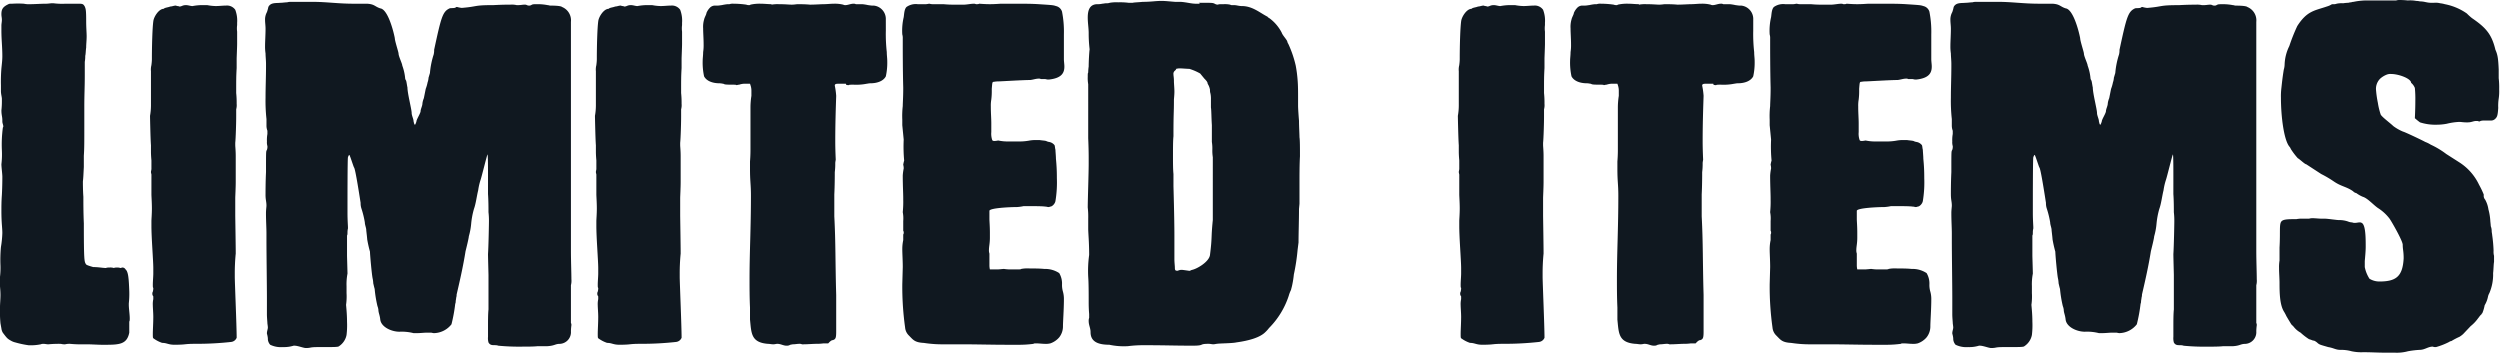 <svg xmlns="http://www.w3.org/2000/svg" xmlns:xlink="http://www.w3.org/1999/xlink" width="578" height="82" viewBox="0 0 578 82">
  <defs>
    <clipPath id="clip-path">
      <rect id="長方形_49" data-name="長方形 49" width="578" height="82" transform="translate(0 0)" fill="none"/>
    </clipPath>
  </defs>
  <g id="title-LIMITED_ITEMS" data-name="title-LIMITED ITEMS" transform="translate(0 0)">
    <g id="グループ_84" data-name="グループ 84" transform="translate(0 0)" clip-path="url(#clip-path)">
      <path id="パス_910" data-name="パス 910" d="M267.067.214c.865,0,1.732.111,3.14.218h1.3c1.408.107,2.38.429,3.465.429h.758a.1.1,0,0,0,.108-.107l-.216-.107h.975c2.058,0,2.275,0,2.706.214a1.545,1.545,0,0,0,.651.215A4.676,4.676,0,0,1,280.5.969h.866a5.826,5.826,0,0,1,1.516.107.819.819,0,0,0,.541.107h.324c.651,0,1.085.218,1.841.218,2.491,0,4.225,1.611,5.956,2.472,0,.107.217.215.541.432a9.64,9.64,0,0,1,2.708,3.226c.216.647,1.083,1.505,1.3,2.044a.524.524,0,0,0,.109.322.376.376,0,0,0,.109.215,25.458,25.458,0,0,1,1.732,5.058,30.736,30.736,0,0,1,.434,3.334c.108,1.289.108,2.689.108,4.194v1.721c0,.647.11,2.259.217,3.551,0,1.29.109,3.012.109,3.763.108.647.108,2.475.108,4.412-.108,1.829-.108,4.519-.108,5.916v5.055L298.8,48.3c0,2.583-.108,5.595-.108,7.746l-.217,1.721a45.752,45.752,0,0,1-.867,5.7,20.9,20.9,0,0,1-.324,2.151c-.109.647-.325,1.29-.325,1.4a7.478,7.478,0,0,0-.541,1.4,18.925,18.925,0,0,1-4.548,7.42A7.758,7.758,0,0,1,291,76.8c-1.19,1.185-3.573,1.936-6.715,2.368-.865.215-4.006.215-4.438.322-.218,0-.543.108-.867.108s-.651-.108-1.083-.108c-2.382,0-.759.43-3.682.43-4.44,0-5.956-.108-11.479-.108a27.64,27.64,0,0,0-3.466.218,15.917,15.917,0,0,1-4.331-.325c-2.491,0-4.332-.644-4.332-2.9,0-.968-.432-1.612-.432-2.58a2.094,2.094,0,0,1,.108-.754v-.86c0-.108-.108-.968-.108-2.8s0-4.409-.11-5.809a26.827,26.827,0,0,1,.217-5.055c0-3.119-.217-4.948-.217-6.131V50.559a18.272,18.272,0,0,0-.108-2.582c0-1.83.217-7.853.217-10.111V36.358c0-.107,0-1.936-.11-4.408V19.47a8.153,8.153,0,0,1-.108-1.722c0-.536,0-.86.108-.967a9.789,9.789,0,0,1,.11-1.4c0-1.075.108-3.227.215-3.981a31.6,31.6,0,0,1-.215-3.765c0-1.075-.217-2.366-.217-3.551,0-1.719.433-3.119,2.274-3.119a4.085,4.085,0,0,0,1.084-.108c.215,0,.649-.107.974-.107a1.862,1.862,0,0,0,.758-.107,8.866,8.866,0,0,1,1.949-.108,15.348,15.348,0,0,1,2.384.108h.974c.434-.108,1.409-.108,2.275-.215,2.058,0,2.925-.218,4.44-.218M277.68,19.363c0-.322-.216-.647-.758-1.182l-.974-1.186a12.7,12.7,0,0,0-2.491-1.075c-.541,0-1.734-.107-2.059-.107a3.039,3.039,0,0,0-.975.107.107.107,0,0,0-.108.11l.108.108c-.108,0-.216.107-.324.214a.922.922,0,0,0-.325.861c0,.322.108.751.108,1.5,0,.647.11,1.615.11,2.475s-.11,1.612-.11,1.937c0,3.333-.108,2.472-.108,8.389-.109.967-.109,2.689-.109,4.733,0,1.4,0,2.9.109,3.98v2.8c0,.108.217,7.424.217,11.4v5.485c0,.754.108,1.614.108,1.936,0,.647.108.754.649.754a2.784,2.784,0,0,1,.76-.214h.215c.108,0,.867.107,1.624.214h.326c0-.107.108-.107.433-.214,1.083-.218,3.9-1.83,4.115-3.444.541-4.3.217-3.766.651-8.067V36.358a10.246,10.246,0,0,1-.11-1.721,10.41,10.41,0,0,0-.108-1.827V28.937c-.109-1.614-.109-3.551-.216-4.089V23.021a6.039,6.039,0,0,0-.11-1.4,2.356,2.356,0,0,1-.108-.86,3.725,3.725,0,0,0-.541-1.4" transform="translate(1.53 0)" fill="#101820"/>
      <path id="パス_911" data-name="パス 911" d="M228.029,20.547v.215a16.366,16.366,0,0,1-.11,2.261,8.119,8.119,0,0,0-.108,1.612v.107c0,1.4.108,2.69.108,3.766v2.044a4.436,4.436,0,0,0,.217,1.829c.109.214.326.214.541.214.326,0,.759-.107.867-.107a10.355,10.355,0,0,0,2.382.215h2.058a12.911,12.911,0,0,0,2.814-.215,8.211,8.211,0,0,1,1.192-.107h1.083c.65.107,1.083.107,1.516.214a2.277,2.277,0,0,0,.649.218,2.014,2.014,0,0,1,1.3.751c.108.218.108.754.215,1.075,0,.432.11,1.4.11,2.047a41.793,41.793,0,0,1,.216,4.3V41.2a26.357,26.357,0,0,1-.326,5.27c-.108.647-.757,1.293-1.19,1.293a1.13,1.13,0,0,1-.434.107c-.216,0-.434-.107-.758-.107-.65-.108-2.924-.108-3.465-.108h-1.516a9.477,9.477,0,0,1-1.515.215c-1.626,0-6.282.214-6.39.86V50.56c0,.644.108,1.719.108,3.227v1.182c0,1.29-.217,2.044-.217,2.8a2.331,2.331,0,0,0,.11.86v2.69a4.171,4.171,0,0,0,.108.968h1.841c.324,0,1.191-.11,1.408-.11a10.376,10.376,0,0,0,1.949.11h1.3c.326,0,.65,0,.758-.11a7.817,7.817,0,0,1,1.949-.108h.11c.975,0,2.165,0,3.248.108h.109a5.878,5.878,0,0,1,3.357.967,4.682,4.682,0,0,1,.649,2.583,5.506,5.506,0,0,0,.217,1.722,6.373,6.373,0,0,1,.216,1.829c0,2.151-.216,5.163-.216,6.13a4.071,4.071,0,0,1-.866,2.583,4.7,4.7,0,0,1-2.058,1.4,4.112,4.112,0,0,1-1.191.107c-.65,0-1.408-.107-2.059-.107-.324,0-.541,0-.649.107a25.23,25.23,0,0,1-3.032.215H231.6c-3.791,0-6.824-.108-10.938-.108h-3.683a27.923,27.923,0,0,1-4.655-.322c-2.166-.107-2.491-.754-3.466-1.722a2.917,2.917,0,0,1-.866-1.829,68.361,68.361,0,0,1-.65-10l.109-3.981c0-1.614-.109-3.011-.109-4.194a9.853,9.853,0,0,1,.216-2.043V54.215a.633.633,0,0,0,.11-.429.644.644,0,0,0-.11-.432V51.1a7.759,7.759,0,0,0-.108-2.044,24.49,24.49,0,0,0,.108-2.9v-.322c0-1.182-.108-2.9-.108-5.273a11.6,11.6,0,0,1,.217-1.612v-.107a3.369,3.369,0,0,0-.11-.754,6.847,6.847,0,0,1,.217-.968,35.061,35.061,0,0,1-.108-4.841l-.326-3.333V27.646a20,20,0,0,1,.109-3.119c0-.646.108-2.151.108-3.98v-.322c-.108-3.98-.108-9.145-.108-10.221V8.929a2.96,2.96,0,0,0-.109-.968,13.584,13.584,0,0,1,.326-3.98c.108-.644.108-1.829.649-2.366a3.739,3.739,0,0,1,2.6-.647h1.841c.326,0,.65-.107.867-.107a2.715,2.715,0,0,0,.865.107h2.382a24.6,24.6,0,0,0,2.708.108h2.057c.541,0,1.625-.215,2.274-.215h.11c.108,0,.324.107.432.107.217,0,.542,0,.651-.107.108,0,1.3.107,2.49.107s2.384-.107,2.6-.107h4.225c.865,0,2.814,0,4.44.107,3.248.215,3.355.215,4.006.432a1.9,1.9,0,0,1,1.407,1.29,23.983,23.983,0,0,1,.434,5.27v5.7c0,.54.11,1.183.11,1.722,0,1.4-.543,2.69-3.576,3.012h-.215c-.216,0-.541-.107-.65-.107H239.4a.982.982,0,0,0-.541-.108c-.651,0-1.518.322-2.06.322-1.624,0-6.713.322-7.363.322-.433,0-.974.107-1.084.107-.216.111-.216.325-.324,1.615" transform="translate(1.269 -0.001)" fill="#101820"/>
      <path id="パス_912" data-name="パス 912" d="M427.35,20.547v.215a16.364,16.364,0,0,1-.11,2.261,8.119,8.119,0,0,0-.108,1.612v.107c0,1.4.108,2.69.108,3.766v2.044a4.436,4.436,0,0,0,.217,1.829c.109.214.326.214.541.214.326,0,.759-.107.867-.107a10.355,10.355,0,0,0,2.382.215h2.058a12.911,12.911,0,0,0,2.814-.215,8.211,8.211,0,0,1,1.192-.107h1.083c.65.107,1.083.107,1.516.214a2.277,2.277,0,0,0,.649.218,2.013,2.013,0,0,1,1.3.751c.108.218.108.754.215,1.075,0,.432.11,1.4.11,2.047a41.8,41.8,0,0,1,.216,4.3V41.2a26.358,26.358,0,0,1-.326,5.27c-.108.647-.757,1.293-1.19,1.293a1.13,1.13,0,0,1-.434.107c-.216,0-.434-.107-.758-.107-.65-.108-2.924-.108-3.465-.108h-1.516a9.476,9.476,0,0,1-1.515.215c-1.626,0-6.282.214-6.39.86V50.56c0,.644.108,1.719.108,3.227v1.182c0,1.29-.217,2.044-.217,2.8a2.331,2.331,0,0,0,.11.86v2.69a4.17,4.17,0,0,0,.108.968h1.841c.324,0,1.191-.11,1.408-.11a10.376,10.376,0,0,0,1.949.11h1.3c.326,0,.65,0,.758-.11a7.818,7.818,0,0,1,1.949-.108h.11c.975,0,2.165,0,3.248.108h.109a5.878,5.878,0,0,1,3.357.967,4.682,4.682,0,0,1,.649,2.583,5.506,5.506,0,0,0,.217,1.722,6.372,6.372,0,0,1,.216,1.829c0,2.151-.216,5.163-.216,6.13a4.071,4.071,0,0,1-.866,2.583,4.7,4.7,0,0,1-2.057,1.4,4.112,4.112,0,0,1-1.191.107c-.65,0-1.408-.107-2.059-.107-.324,0-.541,0-.649.107a25.231,25.231,0,0,1-3.032.215h-3.031c-3.791,0-6.824-.108-10.938-.108H416.3a27.923,27.923,0,0,1-4.655-.322c-2.166-.107-2.491-.754-3.466-1.722a2.917,2.917,0,0,1-.866-1.829,68.361,68.361,0,0,1-.65-10l.109-3.981c0-1.614-.109-3.011-.109-4.194a9.854,9.854,0,0,1,.216-2.043V54.215a.633.633,0,0,0,.11-.429.644.644,0,0,0-.11-.432V51.1a7.76,7.76,0,0,0-.108-2.044,24.493,24.493,0,0,0,.108-2.9v-.322c0-1.182-.108-2.9-.108-5.273a11.6,11.6,0,0,1,.217-1.612v-.107a3.368,3.368,0,0,0-.11-.754,6.847,6.847,0,0,1,.217-.968,35.066,35.066,0,0,1-.108-4.841l-.326-3.333V27.646a20,20,0,0,1,.109-3.119c0-.646.108-2.151.108-3.98v-.322c-.108-3.98-.108-9.145-.108-10.221V8.929a2.96,2.96,0,0,0-.109-.968,13.583,13.583,0,0,1,.326-3.98c.108-.644.108-1.829.649-2.366a3.739,3.739,0,0,1,2.6-.647h1.841c.326,0,.65-.107.867-.107a2.716,2.716,0,0,0,.865.107h2.382a24.6,24.6,0,0,0,2.708.108h2.056c.541,0,1.625-.215,2.274-.215h.11c.108,0,.324.107.432.107.217,0,.542,0,.651-.107.108,0,1.3.107,2.49.107s2.383-.107,2.6-.107h4.225c.865,0,2.814,0,4.44.107,3.248.215,3.355.215,4.006.432a1.9,1.9,0,0,1,1.407,1.29,23.984,23.984,0,0,1,.434,5.27v5.7c0,.54.11,1.183.11,1.722,0,1.4-.543,2.69-3.576,3.012h-.215c-.216,0-.541-.107-.65-.107h-.974a.982.982,0,0,0-.541-.108c-.651,0-1.518.322-2.06.322-1.624,0-6.713.322-7.363.322-.433,0-.974.107-1.084.107-.216.111-.216.325-.324,1.615" transform="translate(2.488 -0.001)" fill="#101820"/>
      <path id="パス_913" data-name="パス 913" d="M339.659,1.508c.435,0,.866-.215,1.3-.215.108,0,.215.108.432.108s.324.107.432.107c.543,0,.651-.325,1.517-.325.433,0,1.083.218,1.407.218h.109a12.294,12.294,0,0,1,2.492-.218h.866a11.765,11.765,0,0,0,1.95.218c.866,0,1.622-.108,2.382-.108a2.332,2.332,0,0,1,2.165.968,7.04,7.04,0,0,1,.435,3.012v.536a5.725,5.725,0,0,0,0,1.508v2.794c0,.754-.109,3.121-.109,3.551v2.043c-.108,2.044-.108,2.369-.108,5.809a21.68,21.68,0,0,1,.108,2.475,3.71,3.71,0,0,1-.108,1.29v1.614c0,1.719-.108,5.163-.218,6.131v.429c0,.54.111,1.293.111,2.69v5.808c0,1.615-.111,3.334-.111,3.981v3.98c.111,7.1.111,8.067.111,8.714a47.031,47.031,0,0,0-.219,4.733V64c0,1.4.435,11.3.435,14.093a1.566,1.566,0,0,1-1.3.968,71.871,71.871,0,0,1-8.121.429c-2.924,0-2.057.215-4.981.215-1.407,0-1.734-.429-2.816-.429a7.383,7.383,0,0,1-2.057-1.075c-.108-.108-.108-.433-.108-.968,0-.968.108-2.583.108-3.981,0-.86-.108-2.151-.108-2.689a5.231,5.231,0,0,1,.108-1.4v-.647a.907.907,0,0,1-.216-.647.8.8,0,0,1,.109-.429,3.467,3.467,0,0,0,.108-.861c-.108-.107-.108-.321-.108-.754,0-.754.108-1.936.108-2.579V61.96c0-1.611-.432-6.992-.432-9.681V51.2c0-.537.108-1.719.108-3.012,0-1.4-.108-2.69-.108-3.333V40.339a4.616,4.616,0,0,1-.109-.537c0-.217.109-.539.109-.754V37.112c-.109-1.289-.109-1.829-.109-2.258V33.561c-.108-1.182-.215-6.559-.215-6.777a13.656,13.656,0,0,0,.215-2.366V16.46a4.041,4.041,0,0,1,.109-1.4c0-.111.108-.755.108-1.4,0-3.012.108-7.1.324-8.714.108-1.075,1.3-2.9,2.384-2.9.324-.322,1.083-.322,1.514-.537" transform="translate(2.05 -0.001)" fill="#101820"/>
      <path id="パス_914" data-name="パス 914" d="M39.128,1.508c.435,0,.866-.215,1.3-.215.108,0,.215.108.432.108s.324.107.432.107c.543,0,.651-.325,1.517-.325.433,0,1.083.218,1.407.218h.109a12.294,12.294,0,0,1,2.492-.218h.866a11.765,11.765,0,0,0,1.95.218c.866,0,1.622-.108,2.38-.108a2.332,2.332,0,0,1,2.166.968,7.039,7.039,0,0,1,.435,3.012v.536a5.725,5.725,0,0,0,0,1.508v2.794c0,.754-.109,3.121-.109,3.551v2.043c-.108,2.044-.108,2.369-.108,5.809a21.678,21.678,0,0,1,.108,2.475,3.71,3.71,0,0,1-.108,1.29v1.614c0,1.719-.108,5.163-.218,6.131v.429c0,.54.111,1.293.111,2.69v5.808c0,1.615-.111,3.334-.111,3.981v3.98c.111,7.1.111,8.067.111,8.714a47.025,47.025,0,0,0-.219,4.733V64c0,1.4.435,11.3.435,14.093a1.566,1.566,0,0,1-1.3.968,71.872,71.872,0,0,1-8.121.429c-2.924,0-2.058.215-4.981.215-1.407,0-1.734-.429-2.816-.429A7.37,7.37,0,0,1,35.23,78.2c-.108-.108-.108-.433-.108-.968,0-.968.108-2.583.108-3.981,0-.86-.108-2.151-.108-2.689a5.233,5.233,0,0,1,.108-1.4v-.647a.907.907,0,0,1-.216-.647.8.8,0,0,1,.109-.429,3.468,3.468,0,0,0,.108-.861c-.108-.107-.108-.321-.108-.754,0-.754.108-1.936.108-2.579V61.96c0-1.611-.432-6.992-.432-9.681V51.2c0-.537.108-1.719.108-3.012,0-1.4-.108-2.69-.108-3.333V40.339a4.616,4.616,0,0,1-.109-.537c0-.217.109-.539.109-.754V37.112c-.109-1.289-.109-1.829-.109-2.258V33.561c-.108-1.182-.215-6.559-.215-6.777a13.653,13.653,0,0,0,.215-2.366V16.46a4.041,4.041,0,0,1,.109-1.4c0-.111.108-.755.108-1.4,0-3.012.108-7.1.324-8.714.108-1.075,1.3-2.9,2.385-2.9.324-.322,1.083-.322,1.514-.537" transform="translate(0.211 -0.001)" fill="#101820"/>
      <path id="パス_915" data-name="パス 915" d="M141.37,1.508c.435,0,.866-.215,1.3-.215.108,0,.215.108.432.108s.324.107.432.107c.543,0,.651-.325,1.517-.325.433,0,1.083.218,1.407.218h.109a12.294,12.294,0,0,1,2.492-.218h.866a11.765,11.765,0,0,0,1.95.218c.866,0,1.622-.108,2.38-.108a2.332,2.332,0,0,1,2.166.968,7.039,7.039,0,0,1,.435,3.012v.536a5.725,5.725,0,0,0,0,1.508v2.794c0,.754-.109,3.121-.109,3.551v2.043c-.108,2.044-.108,2.369-.108,5.809a21.677,21.677,0,0,1,.108,2.475,3.71,3.71,0,0,1-.108,1.29v1.614c0,1.719-.108,5.163-.218,6.131v.429c0,.54.111,1.293.111,2.69v5.808c0,1.615-.111,3.334-.111,3.981v3.98c.111,7.1.111,8.067.111,8.714a47.027,47.027,0,0,0-.219,4.733V64c0,1.4.435,11.3.435,14.093a1.566,1.566,0,0,1-1.3.968,71.871,71.871,0,0,1-8.121.429c-2.924,0-2.058.215-4.981.215-1.407,0-1.734-.429-2.816-.429a7.384,7.384,0,0,1-2.058-1.075c-.108-.108-.108-.433-.108-.968,0-.968.108-2.583.108-3.981,0-.86-.108-2.151-.108-2.689a5.233,5.233,0,0,1,.108-1.4v-.647a.907.907,0,0,1-.216-.647.8.8,0,0,1,.109-.429,3.468,3.468,0,0,0,.108-.861c-.108-.107-.108-.321-.108-.754,0-.754.108-1.936.108-2.579V61.96c0-1.611-.432-6.992-.432-9.681V51.2c0-.537.108-1.719.108-3.012,0-1.4-.108-2.69-.108-3.333V40.339a4.616,4.616,0,0,1-.109-.537c0-.217.109-.539.109-.754V37.112c-.109-1.289-.109-1.829-.109-2.258V33.561c-.108-1.182-.215-6.559-.215-6.777a13.656,13.656,0,0,0,.215-2.366V16.46a4.041,4.041,0,0,1,.109-1.4c0-.111.108-.755.108-1.4,0-3.012.108-7.1.324-8.714.108-1.075,1.3-2.9,2.385-2.9.324-.322,1.083-.322,1.514-.537" transform="translate(0.837 -0.001)" fill="#101820"/>
      <path id="パス_916" data-name="パス 916" d="M.432,22.8c0-.322-.216-1.075-.216-1.719v-1.4a37.8,37.8,0,0,1,.109-3.873c.108-1.075.215-1.936.215-2.8,0-2.151-.215-3.87-.215-5.916V5.917c0-.429.108-.861.108-1.29,0-.539-.108-.86-.108-1.29,0-1.075.215-1.721,1.625-2.368.109-.108.433-.108.867-.108a22.08,22.08,0,0,1,2.7,0A5.329,5.329,0,0,0,6.93.969c1.083,0,2.489-.108,3.683-.108.539,0,1.083-.107,1.407-.107h.324A15.73,15.73,0,0,0,15.16.861h3.031c.975,0,1.083.108,1.41.647.216.537.324.754.324,3.334,0,1.614.108,2.689.108,3.551,0,.968-.108,1.719-.108,2.579-.108.754-.108,1.615-.215,1.937a7.658,7.658,0,0,1-.109,1.4v3.119c0,2.8-.108,4.194-.108,7.42v3.658c0,4.948,0,5.809-.111,7.531v2.579c-.109,2.047-.109,2.369-.216,3.337,0,.536,0,2.043.108,3.548,0,1.4,0,3.658.109,6.133,0,8.389.111,8.821.435,9.357.108.214.215.325,1.734.754,1.19,0,2.273.215,2.924.215a2.381,2.381,0,0,1,.864-.108,2.687,2.687,0,0,1,.974.108,1.925,1.925,0,0,1,.651-.108,2.4,2.4,0,0,1,.867.108c.215,0,.323-.108.432-.108a.817.817,0,0,1,.759.432c.651.537.759,2.152.866,5.056a20.015,20.015,0,0,1-.108,2.8v.322c0,.86.216,2.258.216,3.119,0,.322,0,.646-.109.754v2.579c-.542,2.69-2.273,2.8-5.632,2.8H23.5c-.651,0-2.6-.107-3.143-.107h-1.19a24.808,24.808,0,0,1-2.924-.107,4.109,4.109,0,0,0-1.191.107,3.378,3.378,0,0,1-.974-.107,25.763,25.763,0,0,0-2.925.107c-.324,0-.759-.107-1.083-.107a1.4,1.4,0,0,0-.651.107,11.573,11.573,0,0,1-2.816.214,21.38,21.38,0,0,1-3.031-.643,3.722,3.722,0,0,1-1.083-.433c-.756-.429-.867-.536-1.841-1.829a2.534,2.534,0,0,1-.324-.968L.108,74.761A29.6,29.6,0,0,1,0,70.995c0-.751.108-1.826.108-2.794S0,66.372,0,66.155V64a18.209,18.209,0,0,0,.108-2.579,31.87,31.87,0,0,1,.108-4.3,24.24,24.24,0,0,0,.324-3.226c0-1.29-.215-2.259-.215-5.163,0-.968,0-2.151.108-3.659.108-2.043.108-3.873.108-4.194,0-.646-.215-2.261-.215-2.9a19.371,19.371,0,0,0,.108-3.226,29.747,29.747,0,0,1,.216-5.166c0-.107.111-.214.111-.322,0-.429-.219-.754-.219-1.182v-.215c0-.967-.215-1.185-.215-2.368a17.93,17.93,0,0,0,.108-2.044V22.8Z" transform="translate(0 -0.001)" fill="#101820"/>
      <path id="パス_917" data-name="パス 917" d="M61.02,44.965c0-.647,0-2.9.108-5.163,0-5.165,0-4.733.216-5.165a2.087,2.087,0,0,0,.108-.858,3.012,3.012,0,0,1-.108-1.078,7.631,7.631,0,0,1,.108-1.719v-.754a3.318,3.318,0,0,1-.215-1.182V27.537a38.7,38.7,0,0,1-.216-4.948c0-2.472.108-4.841.108-7.206v-.647c0-.754-.108-1.722-.108-2.366a10.863,10.863,0,0,1-.111-1.722c0-1.075.111-2.582.111-3.98,0-.754-.111-1.4-.111-2.044A3.526,3.526,0,0,1,61.344,2.8a8.71,8.71,0,0,0,.324-1.183C62.21.539,63.4.754,64.484.647c.432,0,1.083-.108,1.517-.108a3.027,3.027,0,0,1,.975-.107h4.981c3.248,0,5.737.429,9.528.429h3.032c1.733.108,1.733.647,3.031,1.075,1.734.215,3.032,5.163,3.359,6.885,0,.647.866,3.226.866,3.551,0,.644.864,2.366.864,2.8a11.624,11.624,0,0,1,.65,2.794,1.148,1.148,0,0,0,.216.647c.108.215.219,1.182.327,1.614,0,1.4.975,5.056.975,5.916,0,.537.432,1.4.432,1.83,0,.107.108.429.108.536.109.215.109.325.216.325s.218-.432.327-.647c0-.539.759-1.614.974-2.369,0-.643.433-1.289.433-1.936a4.791,4.791,0,0,1,.327-1.182l.432-2.152a8.706,8.706,0,0,0,.432-1.5,3.846,3.846,0,0,0,.219-1.078c.108-.322.215-.751.324-1.075a18.763,18.763,0,0,1,.866-4.3A4.031,4.031,0,0,0,100,11.511c1.626-7.531,1.95-8.821,3.575-9.575.216-.107,1.191,0,1.408-.214a.4.4,0,0,1,.323-.108,6.168,6.168,0,0,0,1.084.215c3.9-.322,2.6-.647,7.365-.647,2.058-.107,3.249-.107,3.9-.107a4.929,4.929,0,0,1,1.407.107h.436c.539,0,.974-.107,1.407-.107a1,1,0,0,1,.542.107,1.147,1.147,0,0,0,.54.111.813.813,0,0,0,.435-.111c.432-.214.324-.214,1.838-.214a12.129,12.129,0,0,1,1.95.214c.218,0,.435.111.65.111.324,0,2.382,0,2.708.321a3.333,3.333,0,0,1,2.058,3.441v52.71c0,2.69.108,5.271.108,6.778a4.082,4.082,0,0,1-.108,1.4v8.714a.967.967,0,0,1,.108.539,11.644,11.644,0,0,0-.108,1.4,2.7,2.7,0,0,1-2.492,2.9c-1.19,0-1.19.43-2.924.54h-2.274c-.866.107-2.489.107-3.575.107a50.866,50.866,0,0,1-5.522-.217c-.866-.322-1.733.217-2.273-.752a3.623,3.623,0,0,1-.111-1.292V75.407c0-1.075,0-2.8.111-3.873v-7.96c0-.107-.111-4.194-.111-4.841.111-1.507.218-6.777.218-7.637a16.951,16.951,0,0,0-.108-2.044c0-.861,0-2.69-.111-4.194V40.552c0-1.4,0-4.73-.109-4.837-.108,0-1.407,5.377-1.622,5.915A14,14,0,0,0,110.183,44c-.324,1.29-.539,3.119-.975,4.3a18.47,18.47,0,0,0-.647,3.443,15.12,15.12,0,0,1-.543,2.905c0,.429-.651,3.011-.759,3.44-.54,3.444-1.407,7.21-2.058,10a2.413,2.413,0,0,1-.108.754c0,.215-.108.647-.108.861a1.312,1.312,0,0,1-.109.539,36.479,36.479,0,0,1-.866,4.731A5.281,5.281,0,0,1,100,77.021c-.324,0-.542-.11-.759-.11h-.759c-.975,0-1.514.11-2.489.11h-.759a11.051,11.051,0,0,0-3.248-.325c-1.841,0-4.223-1.075-4.442-2.8-.108-1.075-.432-1.611-.432-2.258a3.3,3.3,0,0,0-.216-.86A27.852,27.852,0,0,1,86.25,66.8c-.108-.322-.215-.86-.323-1.289a8.18,8.18,0,0,0-.109-.968c-.218-.754-.651-5.7-.651-6.348a27.966,27.966,0,0,1-.65-2.905c0-.321-.216-1.936-.216-2.151,0-.429-.324-1.182-.324-1.722a21.581,21.581,0,0,0-.759-3.118A3.945,3.945,0,0,1,83,46.9c-.108-.647-1.19-7.853-1.517-8.175-.108-.11-.975-2.9-1.083-2.9s-.216.215-.324.537c-.108.214-.108,9.681-.108,11.51v1.29c0,1.829.108,3.012.108,3.444v.214a3.807,3.807,0,0,0-.108.754c0,.43,0,.752-.109.861v4.731c0,.107.109,3.765.109,4.089a13.032,13.032,0,0,0-.219,2.9v1.615a13.965,13.965,0,0,1-.108,2.69c0,.214.218,2.043.218,3.873a18.828,18.828,0,0,1-.111,3.119,4,4,0,0,1-1.731,2.582c-.218.215-.866.215-4.874.215-2.057,0-1.517.214-2.816.214-.542,0-1.841-.539-2.6-.539h-.216a7.679,7.679,0,0,1-2.489.325,5.728,5.728,0,0,1-2.924-.54,2.109,2.109,0,0,1-.542-1.5,6.184,6.184,0,0,0-.216-1.075v-.108c0-.432.216-.967.216-1.292s-.109-.861-.109-1.075-.108-1.183-.108-2.044V68.844c0-2.579-.108-10.218-.108-13.444V54c0-1.4-.109-2.8-.109-4.734,0-.751.109-1.4.109-1.719,0-.967-.216-1.292-.216-2.582" transform="translate(0.373 -0.001)" fill="#101820"/>
      <path id="パス_918" data-name="パス 918" d="M448.3,44.965c0-.647,0-2.9.108-5.163,0-5.165,0-4.733.216-5.165a2.086,2.086,0,0,0,.108-.858,3.011,3.011,0,0,1-.108-1.078,7.628,7.628,0,0,1,.108-1.719v-.754a3.317,3.317,0,0,1-.215-1.182V27.537a38.7,38.7,0,0,1-.216-4.948c0-2.472.108-4.841.108-7.206v-.647c0-.754-.108-1.722-.108-2.366a10.864,10.864,0,0,1-.111-1.722c0-1.075.111-2.582.111-3.98,0-.754-.111-1.4-.111-2.044a3.526,3.526,0,0,1,.435-1.829,8.706,8.706,0,0,0,.324-1.183c.542-1.075,1.734-.86,2.816-.967.432,0,1.083-.108,1.517-.108a3.027,3.027,0,0,1,.975-.107h4.981c3.248,0,5.737.429,9.528.429H471.8c1.732.108,1.732.647,3.031,1.075,1.734.215,3.032,5.163,3.359,6.885,0,.647.866,3.226.866,3.551,0,.644.864,2.366.864,2.8a11.624,11.624,0,0,1,.65,2.794,1.148,1.148,0,0,0,.216.647c.108.215.219,1.182.327,1.614,0,1.4.975,5.056.975,5.916,0,.537.432,1.4.432,1.83,0,.107.108.429.108.536.109.215.109.325.216.325s.218-.432.327-.647c0-.539.759-1.614.974-2.369,0-.643.433-1.289.433-1.936a4.789,4.789,0,0,1,.327-1.182l.432-2.152a8.706,8.706,0,0,0,.432-1.5,3.845,3.845,0,0,0,.219-1.078c.108-.322.215-.751.324-1.075a18.764,18.764,0,0,1,.866-4.3,4.032,4.032,0,0,0,.108-1.075c1.626-7.531,1.95-8.821,3.575-9.575.216-.107,1.191,0,1.407-.214a.4.4,0,0,1,.324-.108,6.168,6.168,0,0,0,1.084.215c3.9-.322,2.6-.647,7.365-.647,2.058-.107,3.249-.107,3.9-.107a4.929,4.929,0,0,1,1.407.107h.436c.539,0,.974-.107,1.407-.107a1,1,0,0,1,.542.107,1.148,1.148,0,0,0,.54.111.813.813,0,0,0,.435-.111c.432-.214.324-.214,1.838-.214a12.128,12.128,0,0,1,1.95.214c.218,0,.435.111.65.111.324,0,2.381,0,2.708.321a3.333,3.333,0,0,1,2.058,3.441v52.71c0,2.69.108,5.271.108,6.778a4.083,4.083,0,0,1-.108,1.4v8.714a.967.967,0,0,1,.108.539,11.647,11.647,0,0,0-.108,1.4,2.7,2.7,0,0,1-2.492,2.9c-1.191,0-1.191.43-2.924.54h-2.274c-.866.107-2.489.107-3.575.107a50.866,50.866,0,0,1-5.522-.217c-.866-.322-1.733.217-2.273-.752a3.622,3.622,0,0,1-.111-1.292V75.407c0-1.075,0-2.8.111-3.873v-7.96c0-.107-.111-4.194-.111-4.841.111-1.507.218-6.777.218-7.637a16.954,16.954,0,0,0-.108-2.044c0-.861,0-2.69-.111-4.194V40.552c0-1.4,0-4.73-.109-4.837-.108,0-1.407,5.377-1.622,5.915A14,14,0,0,0,497.465,44c-.324,1.29-.539,3.119-.975,4.3a18.47,18.47,0,0,0-.647,3.443,15.12,15.12,0,0,1-.543,2.905c0,.429-.651,3.011-.759,3.44-.54,3.444-1.407,7.21-2.058,10a2.413,2.413,0,0,1-.108.754c0,.215-.109.647-.109.861a1.322,1.322,0,0,1-.108.539,36.476,36.476,0,0,1-.866,4.731,5.281,5.281,0,0,1-4.007,2.046c-.324,0-.542-.11-.759-.11h-.759c-.975,0-1.514.11-2.489.11h-.759a11.051,11.051,0,0,0-3.248-.325c-1.842,0-4.223-1.075-4.442-2.8-.108-1.075-.432-1.611-.432-2.258a3.3,3.3,0,0,0-.216-.86,27.849,27.849,0,0,1-.651-3.981c-.108-.322-.215-.86-.323-1.289a8.177,8.177,0,0,0-.109-.968c-.218-.754-.651-5.7-.651-6.348a27.97,27.97,0,0,1-.65-2.905c0-.321-.216-1.936-.216-2.151,0-.429-.324-1.182-.324-1.722A21.574,21.574,0,0,0,470.5,48.3a3.945,3.945,0,0,1-.216-1.4c-.108-.647-1.19-7.853-1.517-8.175-.108-.11-.975-2.9-1.083-2.9s-.216.215-.324.537c-.108.214-.108,9.681-.108,11.51v1.29c0,1.829.108,3.012.108,3.444v.214a3.807,3.807,0,0,0-.108.754c0,.43,0,.752-.109.861v4.731c0,.107.109,3.765.109,4.089a13.034,13.034,0,0,0-.219,2.9v1.615a13.964,13.964,0,0,1-.108,2.69c0,.214.218,2.043.218,3.873a18.831,18.831,0,0,1-.111,3.119,4,4,0,0,1-1.731,2.582c-.218.215-.866.215-4.874.215-2.057,0-1.517.214-2.816.214-.542,0-1.841-.539-2.6-.539H454.8a7.679,7.679,0,0,1-2.489.325,5.728,5.728,0,0,1-2.924-.54,2.109,2.109,0,0,1-.542-1.5,6.181,6.181,0,0,0-.216-1.075v-.108c0-.432.216-.967.216-1.292s-.109-.861-.109-1.075-.108-1.183-.108-2.044V68.844c0-2.579-.108-10.218-.108-13.444V54c0-1.4-.109-2.8-.109-4.734,0-.751.109-1.4.109-1.719,0-.967-.216-1.292-.216-2.582" transform="translate(2.743 -0.001)" fill="#101820"/>
      <path id="パス_919" data-name="パス 919" d="M546.118.107h4.657A2.47,2.47,0,0,1,551.534,0a17.825,17.825,0,0,1,1.95.107,7.372,7.372,0,0,1,1.949.107,3.979,3.979,0,0,1,.867.111c1.083,0,1.514.321,2.6.321h.651a4.121,4.121,0,0,1,1.406.108,6.223,6.223,0,0,1,1.083.214,13.238,13.238,0,0,1,5.092,2.152,12.417,12.417,0,0,0,1.191,1.075c3.14,2.154,4.547,3.658,5.413,7.316.543,1.183.651,2.152.759,4.519v2.044a18.828,18.828,0,0,1,.109,2.58,11.628,11.628,0,0,1-.109,2.151,11.179,11.179,0,0,0-.108,2.154c-.108,1.611-.216,2.044-.651,2.472a1.384,1.384,0,0,1-1.19.432h-1.3a3.37,3.37,0,0,0-.975.107.4.4,0,0,1-.327.108l-.324-.108H569.3c-.651,0-1.084.322-1.95.322h-.435c-.54,0-1.191-.107-1.515-.107a14.881,14.881,0,0,0-2.924.429,12.482,12.482,0,0,1-2.273.218,11.591,11.591,0,0,1-3.9-.54,14.882,14.882,0,0,1-1.194-.967s.109-1.937.109-3.981a25.953,25.953,0,0,0-.109-3.011,2.941,2.941,0,0,0-.863-1.183c0-.968-2.816-2.044-4.657-2.044a2.117,2.117,0,0,0-.867.108,4.955,4.955,0,0,0-1.625.967,3.3,3.3,0,0,0-.975,2.473,24.136,24.136,0,0,0,.435,3.118,16.359,16.359,0,0,0,.648,2.69c.219.54,2.276,2.044,2.924,2.69a10.519,10.519,0,0,0,2.277,1.289c.215,0,4.33,1.937,5.089,2.369a6.747,6.747,0,0,1,1.3.644,19.257,19.257,0,0,1,3.575,2.151l3.031,1.937a12.471,12.471,0,0,1,4.547,5.165,19.8,19.8,0,0,1,1.083,2.259v.214a1.289,1.289,0,0,0,.327.968,6.469,6.469,0,0,1,.759,2.259,12.834,12.834,0,0,1,.433,2.582c0,.215.108.968.108,1.29a3.191,3.191,0,0,1,.216,1.075c0,.432.108.754.108.967a32.306,32.306,0,0,1,.327,3.659,3.663,3.663,0,0,0,.108,1.182v1.4c-.108.537-.108,1.722-.215,2.58a10.893,10.893,0,0,1-.867,4.626,2.821,2.821,0,0,0-.327.86,6.038,6.038,0,0,1-.755,1.937,9.154,9.154,0,0,1-.542,1.829c-.109.107-.216.215-.216.322-.108,0-.435.432-.759.86a8.928,8.928,0,0,1-1.734,1.83l-1.73,1.829a5.48,5.48,0,0,1-.867.644,15.31,15.31,0,0,0-1.841.967,1.133,1.133,0,0,0-.542.218,16.078,16.078,0,0,1-3.032,1.182,1.855,1.855,0,0,1-.755-.107c-1.086,0-1.841.751-3.034.751a20.305,20.305,0,0,0-2.706.325,9.746,9.746,0,0,1-3.032.322h-2.276c-1.623,0-3.248-.107-4.981-.107a10.97,10.97,0,0,1-2.705-.215,8.945,8.945,0,0,0-2.276-.325h-.324c-1.083,0-1.518-.429-2.816-.644-1.842-.539-2.058-.539-2.6-1.075-.435-.325-.651-.432-.866-.432-.109,0-.543-.215-.975-.322a13.728,13.728,0,0,1-1.949-1.507,5.2,5.2,0,0,1-1.626-1.4l-.54-.54c-.111-.214-1.193-1.936-1.193-2.043,0,0-.324-.644-.539-.968-.867-1.505-.975-3.873-.975-6.453,0-1.182-.109-2.368-.109-3.551a9.193,9.193,0,0,1,.109-1.722V57.226c.215-3.656-.109-5.378.432-6.023.435-.537,1.626-.537,3.467-.537a6.245,6.245,0,0,1,1.514-.107h1.41a2.691,2.691,0,0,1,.866-.108c.648,0,1.408.108,2.166.108h.648c.65,0,2.707.322,3.251.322a6.077,6.077,0,0,1,2.057.322,2.6,2.6,0,0,0,.974.214,1.35,1.35,0,0,0,.648.11c.435,0,.759-.11,1.083-.11a.894.894,0,0,1,.867.54c.542.967.542,3.551.542,5.055,0,.968-.108,2.151-.215,3.337v1.4a7.724,7.724,0,0,0,1.083,2.689,4.38,4.38,0,0,0,2.273.644c3.791,0,5.416-1.075,5.632-5.377,0-1.615-.216-2.044-.216-3.119,0-.861-2.383-5.056-3.034-6.023a10.342,10.342,0,0,0-2.705-2.475c-1.083-.754-2.385-2.259-3.467-2.583a6.893,6.893,0,0,1-1.514-.857,1.381,1.381,0,0,1-.759-.432c-1.517-1.075-2.708-1.075-4.442-2.259a24.83,24.83,0,0,0-2.921-1.722l-3.467-2.258c-.324,0-1.517-1.183-1.949-1.4a15.742,15.742,0,0,1-1.626-2.151,1.565,1.565,0,0,0-.324-.537c-1.3-1.614-1.949-7.1-1.949-11.3a15.123,15.123,0,0,1,.108-2.258c.108-.968.216-2.152.543-4.194A4.641,4.641,0,0,0,525,14.844a10.344,10.344,0,0,1,1.083-4.194,41.773,41.773,0,0,1,1.841-4.626c2.274-3.548,4.007-3.548,6.823-4.516,1.083-.325.975-.54,1.407-.54a1.877,1.877,0,0,0,.866-.107,5.4,5.4,0,0,1,1.517-.107A8.1,8.1,0,0,1,539.73.646a2.382,2.382,0,0,1,.651-.107,1.453,1.453,0,0,1,.539-.107,14.684,14.684,0,0,1,2.924-.325Z" transform="translate(3.205 0)" fill="#101820"/>
      <path id="パス_920" data-name="パス 920" d="M203.818,7.1a37.336,37.336,0,0,0,.219,4.948c0,.754.108,1.4.108,2.047a14.759,14.759,0,0,1-.327,3.548c-.54,1.075-1.95,1.615-3.572,1.615-.327,0-.759.107-.867.107a12.456,12.456,0,0,1-3.031.215c-.543,0-1.083,0-1.083.107a1.632,1.632,0,0,1-.651-.107v-.108c0-.107,0-.107-.216-.107h-1.625c-.54,0-.759.107-.759.429a17.6,17.6,0,0,1,.326,2.369c-.108,3.226-.215,6.777-.215,10.433,0,2.261.108,4.2.108,4.3s-.108.536-.108.86a14.814,14.814,0,0,1-.111,2.044c0,.644,0,3.012-.109,5.163V50.02c.327,6.238.219,10.543.435,18.181V76.59c0,1.507-.108,1.829-.759,2.044-.432,0-.866.539-1.083.754h-1.083a11.388,11.388,0,0,1-1.734.107c-.651,0-2.058.108-2.816.108h-.432a1.382,1.382,0,0,0-.651-.108c-.432,0-.974.108-1.407.108-.215,0-.542.107-.651.107a1.464,1.464,0,0,1-.866.215c-.759,0-1.3-.43-2.165-.43-.216,0-.543.108-.867.108h-.108c-.324,0-.759-.108-1.19-.108-3.9-.322-3.791-2.472-4.115-5.595V71.1c-.108-2.368-.108-4.519-.108-6.562,0-6.241.324-11.726.324-19.256,0-2.687-.216-3.226-.216-6.238V37.327c.108-1.29.108-2.472.108-2.69v-9.9a17.807,17.807,0,0,1,.216-2.579V21.086a3.954,3.954,0,0,0-.216-1.4c-.108-.215,0-.322-.215-.322H171a3.876,3.876,0,0,0-1.083.215c-.216,0-.54.107-.651.107,0-.107-.539-.107-1.083-.107-1.838,0-1.623-.108-1.949-.215-.109,0-.54-.107-.864-.107-1.625,0-3.034-.54-3.575-1.615a14.833,14.833,0,0,1-.324-3.548c0-.647.108-1.293.108-2.047a10.3,10.3,0,0,0,.109-1.826c0-1.293-.109-2.583-.109-3.659A5.924,5.924,0,0,1,161.8,4.52c.108-.54.54-1.183.54-1.508a3.828,3.828,0,0,1,.866-1.289,1.644,1.644,0,0,1,1.193-.43h.54c.324,0,.866-.11.975-.11a10.6,10.6,0,0,1,1.3-.214h.436a2.4,2.4,0,0,1,.974-.108,20.518,20.518,0,0,1,2.925.215,1.617,1.617,0,0,0,.647.107.4.4,0,0,0,.327-.107A9.638,9.638,0,0,1,174.9.861c.867,0,1.734.108,2.492.108v.107a7.784,7.784,0,0,1,1.731-.107c1.41,0,2.385.107,2.924.107.651,0,1.083-.107,1.41-.107.433,0,1.734,0,2.816.107,1.191,0,2.6-.107,3.14-.107.759,0,1.623-.108,2.381-.108a8.169,8.169,0,0,1,2.165.215,1,1,0,0,0,.543.107c.542,0,1.19-.322,1.841-.322a.972.972,0,0,1,.539.108H198.4a10.6,10.6,0,0,1,1.3.214c.109,0,.651.11.975.11H201a3.1,3.1,0,0,1,2.813,3.227Z" transform="translate(0.988 -0.001)" fill="#101820"/>
      <path id="パス_921" data-name="パス 921" d="M403.139,7.1a37.341,37.341,0,0,0,.219,4.948c0,.754.108,1.4.108,2.047a14.76,14.76,0,0,1-.327,3.548c-.54,1.075-1.949,1.615-3.572,1.615-.327,0-.759.107-.867.107a12.455,12.455,0,0,1-3.031.215c-.543,0-1.083,0-1.083.107a1.632,1.632,0,0,1-.651-.107v-.108c0-.107,0-.107-.216-.107h-1.625c-.54,0-.759.107-.759.429a17.6,17.6,0,0,1,.326,2.369c-.108,3.226-.215,6.777-.215,10.433,0,2.261.108,4.2.108,4.3s-.108.536-.108.86a14.816,14.816,0,0,1-.111,2.044c0,.644,0,3.012-.109,5.163V50.02c.327,6.238.219,10.543.435,18.181V76.59c0,1.507-.108,1.829-.759,2.044-.432,0-.866.539-1.083.754h-1.083a11.387,11.387,0,0,1-1.734.107c-.651,0-2.057.108-2.816.108h-.432a1.382,1.382,0,0,0-.651-.108c-.432,0-.974.108-1.407.108-.215,0-.542.107-.651.107a1.464,1.464,0,0,1-.866.215c-.759,0-1.3-.43-2.165-.43-.216,0-.543.108-.867.108h-.108c-.324,0-.759-.108-1.19-.108-3.9-.322-3.791-2.472-4.115-5.595V71.1c-.108-2.368-.108-4.519-.108-6.562,0-6.241.324-11.726.324-19.256,0-2.687-.216-3.226-.216-6.238V37.327c.108-1.29.108-2.472.108-2.69v-9.9a17.809,17.809,0,0,1,.216-2.579V21.086a3.953,3.953,0,0,0-.216-1.4c-.108-.215,0-.322-.215-.322h-1.3a3.876,3.876,0,0,0-1.083.215c-.216,0-.54.107-.651.107,0-.107-.539-.107-1.083-.107-1.838,0-1.623-.108-1.949-.215-.109,0-.54-.107-.864-.107-1.625,0-3.034-.54-3.575-1.615a14.835,14.835,0,0,1-.324-3.548c0-.647.108-1.293.108-2.047a10.3,10.3,0,0,0,.109-1.826c0-1.293-.109-2.583-.109-3.659a5.924,5.924,0,0,1,.216-2.043c.108-.54.54-1.183.54-1.508a3.828,3.828,0,0,1,.866-1.289,1.644,1.644,0,0,1,1.193-.43h.54c.324,0,.866-.11.975-.11a10.6,10.6,0,0,1,1.3-.214h.436a2.4,2.4,0,0,1,.974-.108,20.518,20.518,0,0,1,2.925.215,1.616,1.616,0,0,0,.647.107.4.4,0,0,0,.327-.107,9.639,9.639,0,0,1,2.382-.215c.867,0,1.734.108,2.492.108v.107a7.784,7.784,0,0,1,1.731-.107c1.41,0,2.384.107,2.924.107.651,0,1.083-.107,1.41-.107.433,0,1.734,0,2.816.107,1.191,0,2.6-.107,3.14-.107.759,0,1.623-.108,2.381-.108a8.169,8.169,0,0,1,2.165.215,1,1,0,0,0,.543.107c.542,0,1.19-.322,1.841-.322a.972.972,0,0,1,.539.108h1.518a10.6,10.6,0,0,1,1.3.214c.109,0,.651.11.975.11h.327a3.1,3.1,0,0,1,2.813,3.227Z" transform="translate(2.208 -0.001)" fill="#101820"/>
    </g>
  </g>
</svg>
